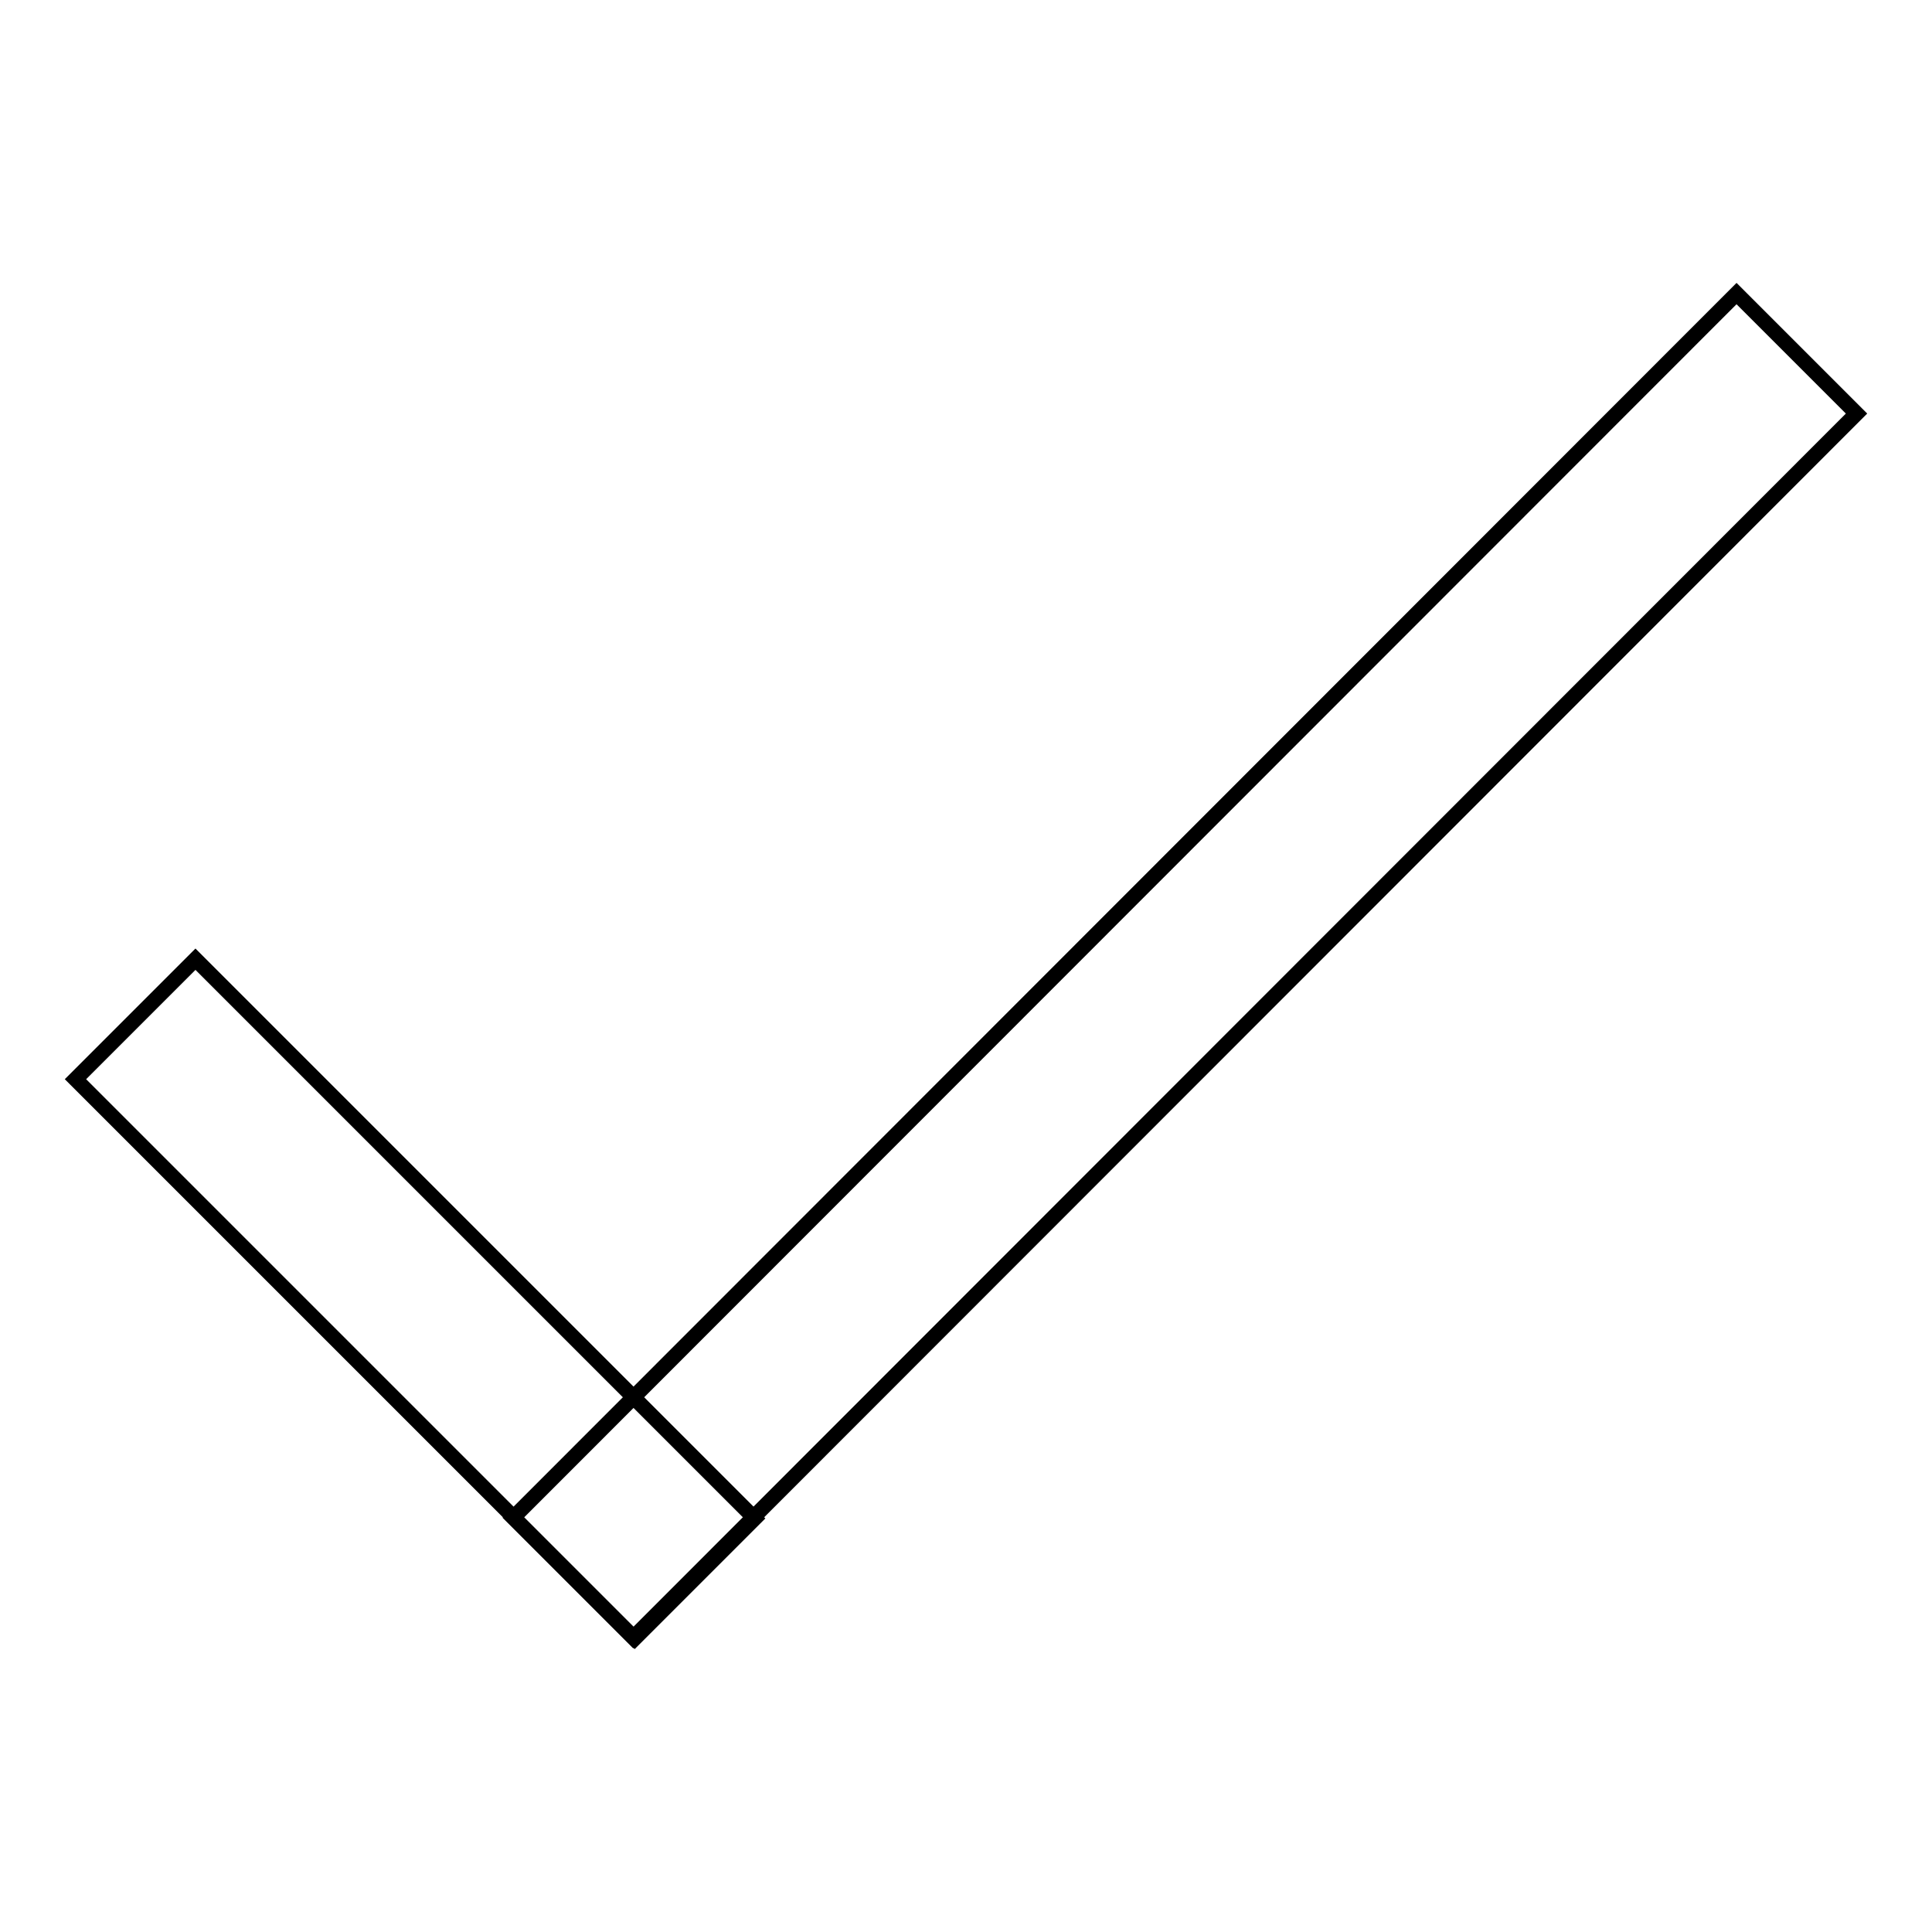 <?xml version="1.0" encoding="utf-8"?>
<!-- Svg Vector Icons : http://www.onlinewebfonts.com/icon -->
<!DOCTYPE svg PUBLIC "-//W3C//DTD SVG 1.1//EN" "http://www.w3.org/Graphics/SVG/1.1/DTD/svg11.dtd">
<svg version="1.1" xmlns="http://www.w3.org/2000/svg" xmlns:xlink="http://www.w3.org/1999/xlink" x="0px" y="0px" viewBox="0 0 256 256" enable-background="new 0 0 256 256" xml:space="preserve">
<g> <path stroke-width="2" fill-opacity="0" stroke="#000000"  d="M25.9,127.1l74.1,74.1l-15.9,15.9L10,143L25.9,127.1z"/> <path stroke-width="2" fill-opacity="0" stroke="#000000"  d="M230.1,38.9L246,54.8L83.9,217l-15.9-15.9L230.1,38.9z"/></g>
</svg>